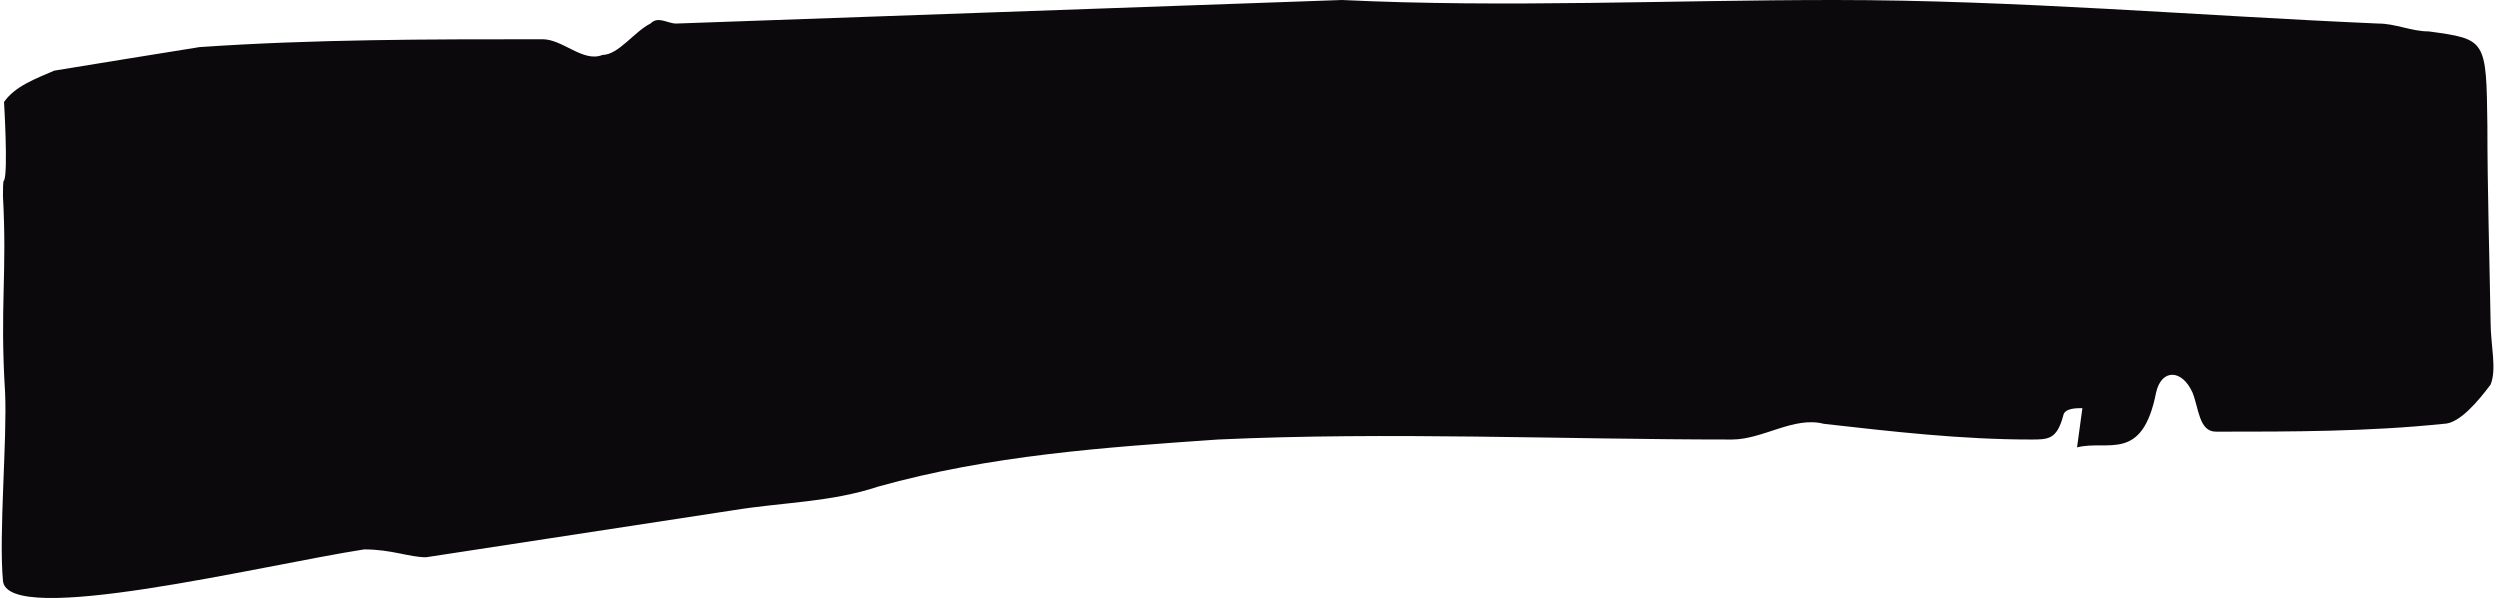 <svg width="301" height="72" viewBox="0 0 301 72" fill="none" xmlns="http://www.w3.org/2000/svg">
<path d="M43.842 66.148C31.619 68.038 0.871 75.598 0.356 69.928C-0.159 64.258 0.871 52.918 0.613 47.249C-0.03 36.854 0.871 33.074 0.356 23.624C0.356 22.679 0.356 21.734 0.485 21.734C0.999 20.789 0.485 12.285 0.485 12.285C1.771 10.395 4.344 9.45 6.531 8.505C12.321 7.56 18.11 6.615 24.029 5.67C37.795 4.725 51.561 4.725 65.327 4.725C67.772 4.725 70.216 7.56 72.532 6.615C74.462 6.615 76.391 3.78 78.321 2.835C79.222 1.89 80.38 2.835 81.409 2.835C108.17 1.89 134.801 0.945 161.562 -6.0605e-06C181.246 0.945 201.059 -4.33402e-06 220.872 -3.46796e-06C242.743 -2.51193e-06 264.486 1.89 286.358 2.835C288.416 2.835 290.346 3.78 292.405 3.78C299.352 4.725 299.352 4.725 299.481 15.12C299.481 22.679 299.738 31.184 299.867 38.744C299.867 41.579 300.639 44.414 299.867 46.304C298.451 48.194 296.136 51.029 294.206 51.029C285.071 51.974 275.937 51.973 266.802 51.973C264.744 51.973 264.744 49.139 263.972 47.249C262.685 44.414 260.241 44.414 259.597 47.249C257.925 55.753 253.808 52.918 250.077 53.863C250.334 51.973 250.591 50.084 250.72 49.139C249.948 49.139 248.533 49.139 248.404 50.084C247.632 52.918 246.603 52.918 244.545 52.918C236.182 52.918 227.948 51.974 219.585 51.029C215.983 50.084 212.252 52.918 208.521 52.918C187.936 52.918 167.223 51.973 146.638 52.918C133 53.863 119.234 54.808 105.725 58.588C100.064 60.478 94.146 60.478 88.356 61.423C76.006 63.313 63.655 65.203 51.304 67.093C49.245 67.093 47.187 66.148 43.842 66.148Z" fill="#0C090C"/>
</svg>
